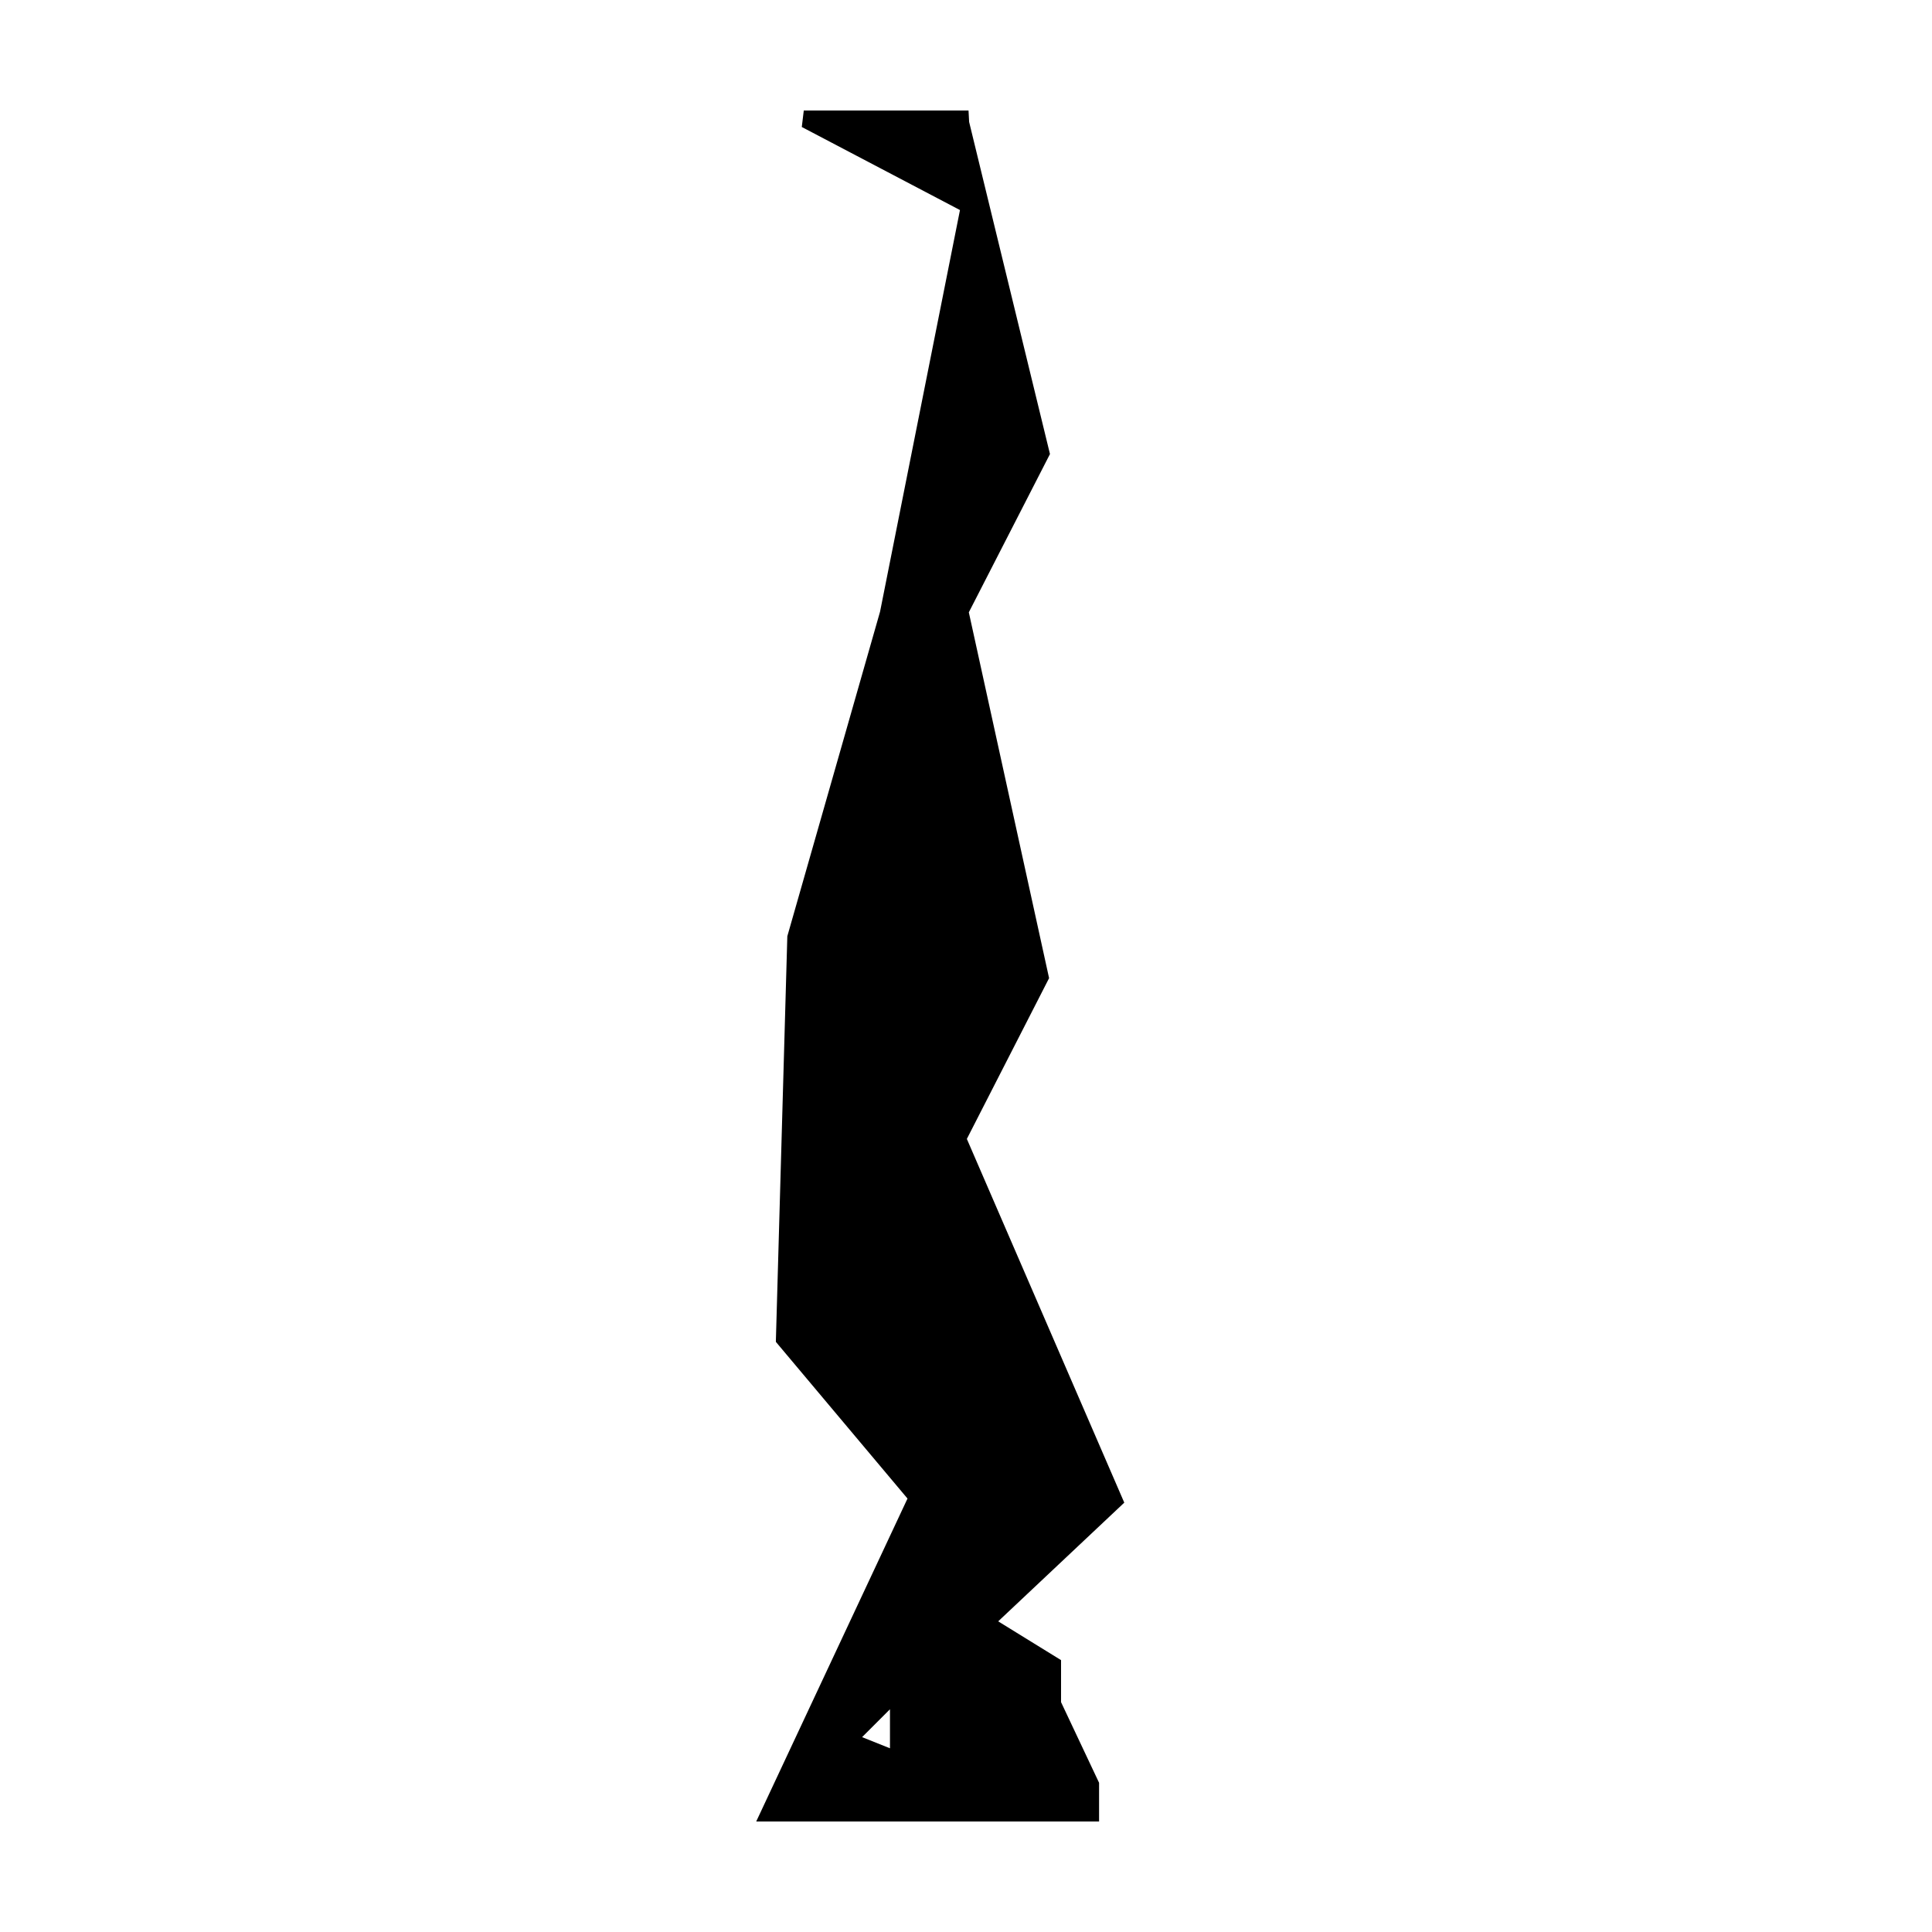 <?xml version="1.0" encoding="UTF-8"?>
<!-- Uploaded to: ICON Repo, www.iconrepo.com, Generator: ICON Repo Mixer Tools -->
<svg fill="#000000" width="800px" height="800px" version="1.1" viewBox="144 144 512 512" xmlns="http://www.w3.org/2000/svg">
 <path d="m425.19 583.95-16.66-10.277 33.414-31.457-41.719-96.391 21.793-42.605-21.27-96.949 21.504-41.945-21.422-88.016-0.16-3.023h-43.66l-0.527 4.367 41.922 22.012-21.18 106.43-24.574 86.012-3.031 107.11v0.395l34.879 41.516-40.094 85.586h90.863v-10.262l-10.078-21.367zm-45.34 13.023v10.34l-7.387-2.953z"/>
</svg>